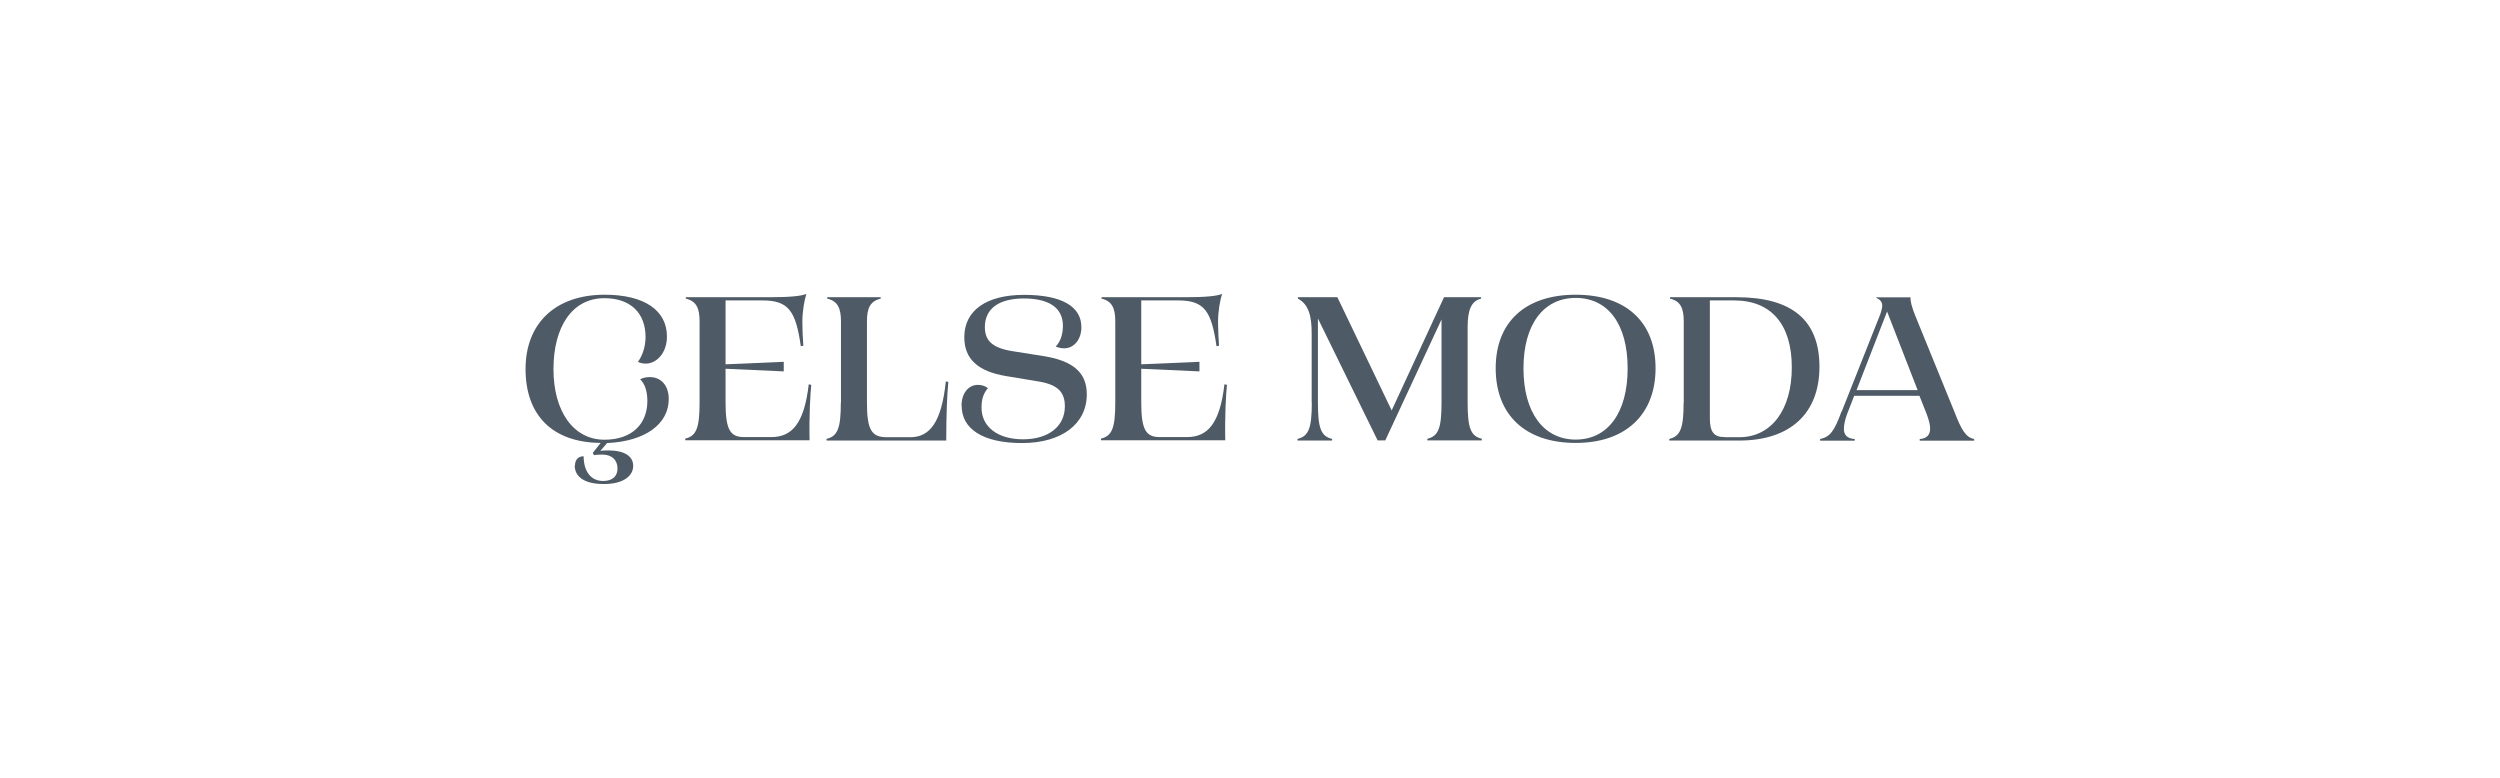 <svg xmlns="http://www.w3.org/2000/svg" id="katman_1" viewBox="0 0 180 56"><defs><style> .st0 { fill: #4e5a65; } </style></defs><path class="st0" d="M41.4,33.51c0-.41.24-.66.62-.66.01,1.11.53,1.78,1.41,1.78.68,0,1.03-.35,1.03-.9s-.34-1-1.12-1c-.21,0-.41.01-.57.04l-.09-.16.57-.72c-3.52-.03-5.41-2.03-5.41-5.32s2.15-5.35,5.7-5.35c2.83,0,4.48,1.11,4.48,3.01,0,1.21-.77,1.95-1.52,1.95-.22,0-.4-.04-.57-.13.31-.4.55-1.08.55-1.78,0-1.71-1.06-2.8-2.96-2.8-2.34,0-3.67,2.08-3.67,5.11s1.43,5.08,3.67,5.08c2,0,3.09-1.15,3.09-2.79,0-.72-.19-1.25-.52-1.56.18-.1.43-.16.69-.16.8,0,1.37.59,1.37,1.58,0,1.8-1.69,3.05-4.44,3.17l-.49.57c.12-.03.37-.04.57-.04,1.16,0,1.8.41,1.8,1.11s-.66,1.31-2.12,1.31-2.09-.57-2.09-1.33Z"></path><path class="st0" d="M50.37,28.99v-5.85c0-.96-.24-1.46-.99-1.64v-.1h6.07c1.44,0,2.28-.09,2.61-.24-.15.47-.29,1.24-.29,2.05,0,.49.03,1.11.07,1.68l-.18.04c-.37-2.55-.88-3.3-2.77-3.3h-2.65v4.6l4.19-.18v.69l-4.19-.19v2.43c0,1.97.34,2.49,1.33,2.49h1.96c1.49,0,2.37-.97,2.7-3.8l.18.04c-.07.69-.16,2.28-.12,3.99h-8.95v-.12c.8-.19,1.03-.77,1.03-2.61Z"></path><path class="st0" d="M60.55,28.99v-5.85c0-.96-.24-1.46-.99-1.64v-.1h3.85v.1c-.75.18-.99.68-.99,1.64v5.85c0,1.97.34,2.49,1.43,2.49h1.69c1.4,0,2.25-1.06,2.56-4.02l.18.04c-.09.91-.15,2.39-.15,4.22h-8.62v-.12c.8-.19,1.03-.77,1.03-2.61Z"></path><path class="st0" d="M69.23,29.21c0-.9.5-1.5,1.18-1.5.27,0,.55.09.72.24-.31.35-.46.77-.46,1.4,0,1.37,1.15,2.28,2.99,2.28s3.01-.94,3.01-2.37c0-1.05-.53-1.59-1.99-1.81l-2.23-.37c-2.05-.34-3.02-1.24-3.02-2.8,0-1.93,1.59-3.05,4.3-3.05s4.13.83,4.13,2.33c0,.87-.52,1.52-1.25,1.52-.22,0-.43-.06-.6-.13.32-.32.52-.84.52-1.49,0-1.27-.96-1.97-2.81-1.97s-2.81.77-2.81,2.06c0,1.02.59,1.53,2.09,1.75l2.2.35c2.06.34,3.05,1.18,3.05,2.74,0,2.15-1.83,3.51-4.66,3.51s-4.35-1.02-4.35-2.68Z"></path><path class="st0" d="M80.3,28.99v-5.85c0-.96-.24-1.46-.99-1.64v-.1h6.07c1.44,0,2.28-.09,2.61-.24-.15.47-.29,1.24-.29,2.05,0,.49.03,1.11.07,1.68l-.18.04c-.37-2.55-.88-3.3-2.77-3.3h-2.65v4.6l4.19-.18v.69l-4.19-.19v2.43c0,1.97.34,2.49,1.33,2.49h1.96c1.49,0,2.37-.97,2.7-3.8l.18.04c-.07.69-.16,2.28-.12,3.99h-8.95v-.12c.8-.19,1.03-.77,1.03-2.61Z"></path><path class="st0" d="M94.44,28.99v-4.98c0-1.18-.18-2.08-.99-2.51v-.1h2.84l3.91,8.15,3.77-8.15h2.67v.1c-.75.18-.97.9-.97,2.06v5.42c0,1.84.22,2.42,1.02,2.61v.12h-3.92v-.12c.8-.19,1.02-.77,1.02-2.61v-5.98l-4.05,8.71h-.55l-4.3-8.78v6.06c0,1.84.22,2.42,1.02,2.61v.12h-2.49v-.12c.8-.19,1.03-.77,1.03-2.61Z"></path><path class="st0" d="M107.69,26.51c0-3.33,2.14-5.29,5.76-5.29s5.75,1.96,5.75,5.29-2.14,5.38-5.75,5.38-5.76-2-5.76-5.38ZM113.45,31.65c2.31,0,3.74-1.93,3.74-5.13s-1.43-5.07-3.74-5.07-3.76,1.9-3.76,5.07,1.44,5.13,3.76,5.13Z"></path><path class="st0" d="M121.23,28.99v-5.85c0-.96-.24-1.46-.99-1.64v-.1h4.79c3.99,0,5.97,1.65,5.97,5.01s-2.11,5.31-5.78,5.31h-5.03v-.12c.8-.19,1.03-.77,1.03-2.61ZM124.17,31.48h1.05c2.31,0,3.79-1.96,3.79-5.03s-1.46-4.82-4.16-4.82h-1.74v8.5c0,.99.31,1.34,1.06,1.34Z"></path><path class="st0" d="M132.6,29.64l2.79-7.04c.07-.22.13-.41.13-.59,0-.24-.12-.44-.43-.56v-.04h2.46c0,.31.1.69.34,1.3l2.84,6.97c.49,1.27.81,1.81,1.41,1.93v.12h-3.92v-.12c.49-.03.75-.29.75-.75,0-.27-.09-.62-.25-1.05l-.52-1.31h-4.7l-.52,1.34c-.15.41-.22.77-.22,1.05,0,.46.28.69.78.72v.12h-2.49v-.12c.72-.15,1.03-.59,1.53-1.96ZM138.07,28.09l-2.2-5.66-2.2,5.66h4.39Z"></path></svg>